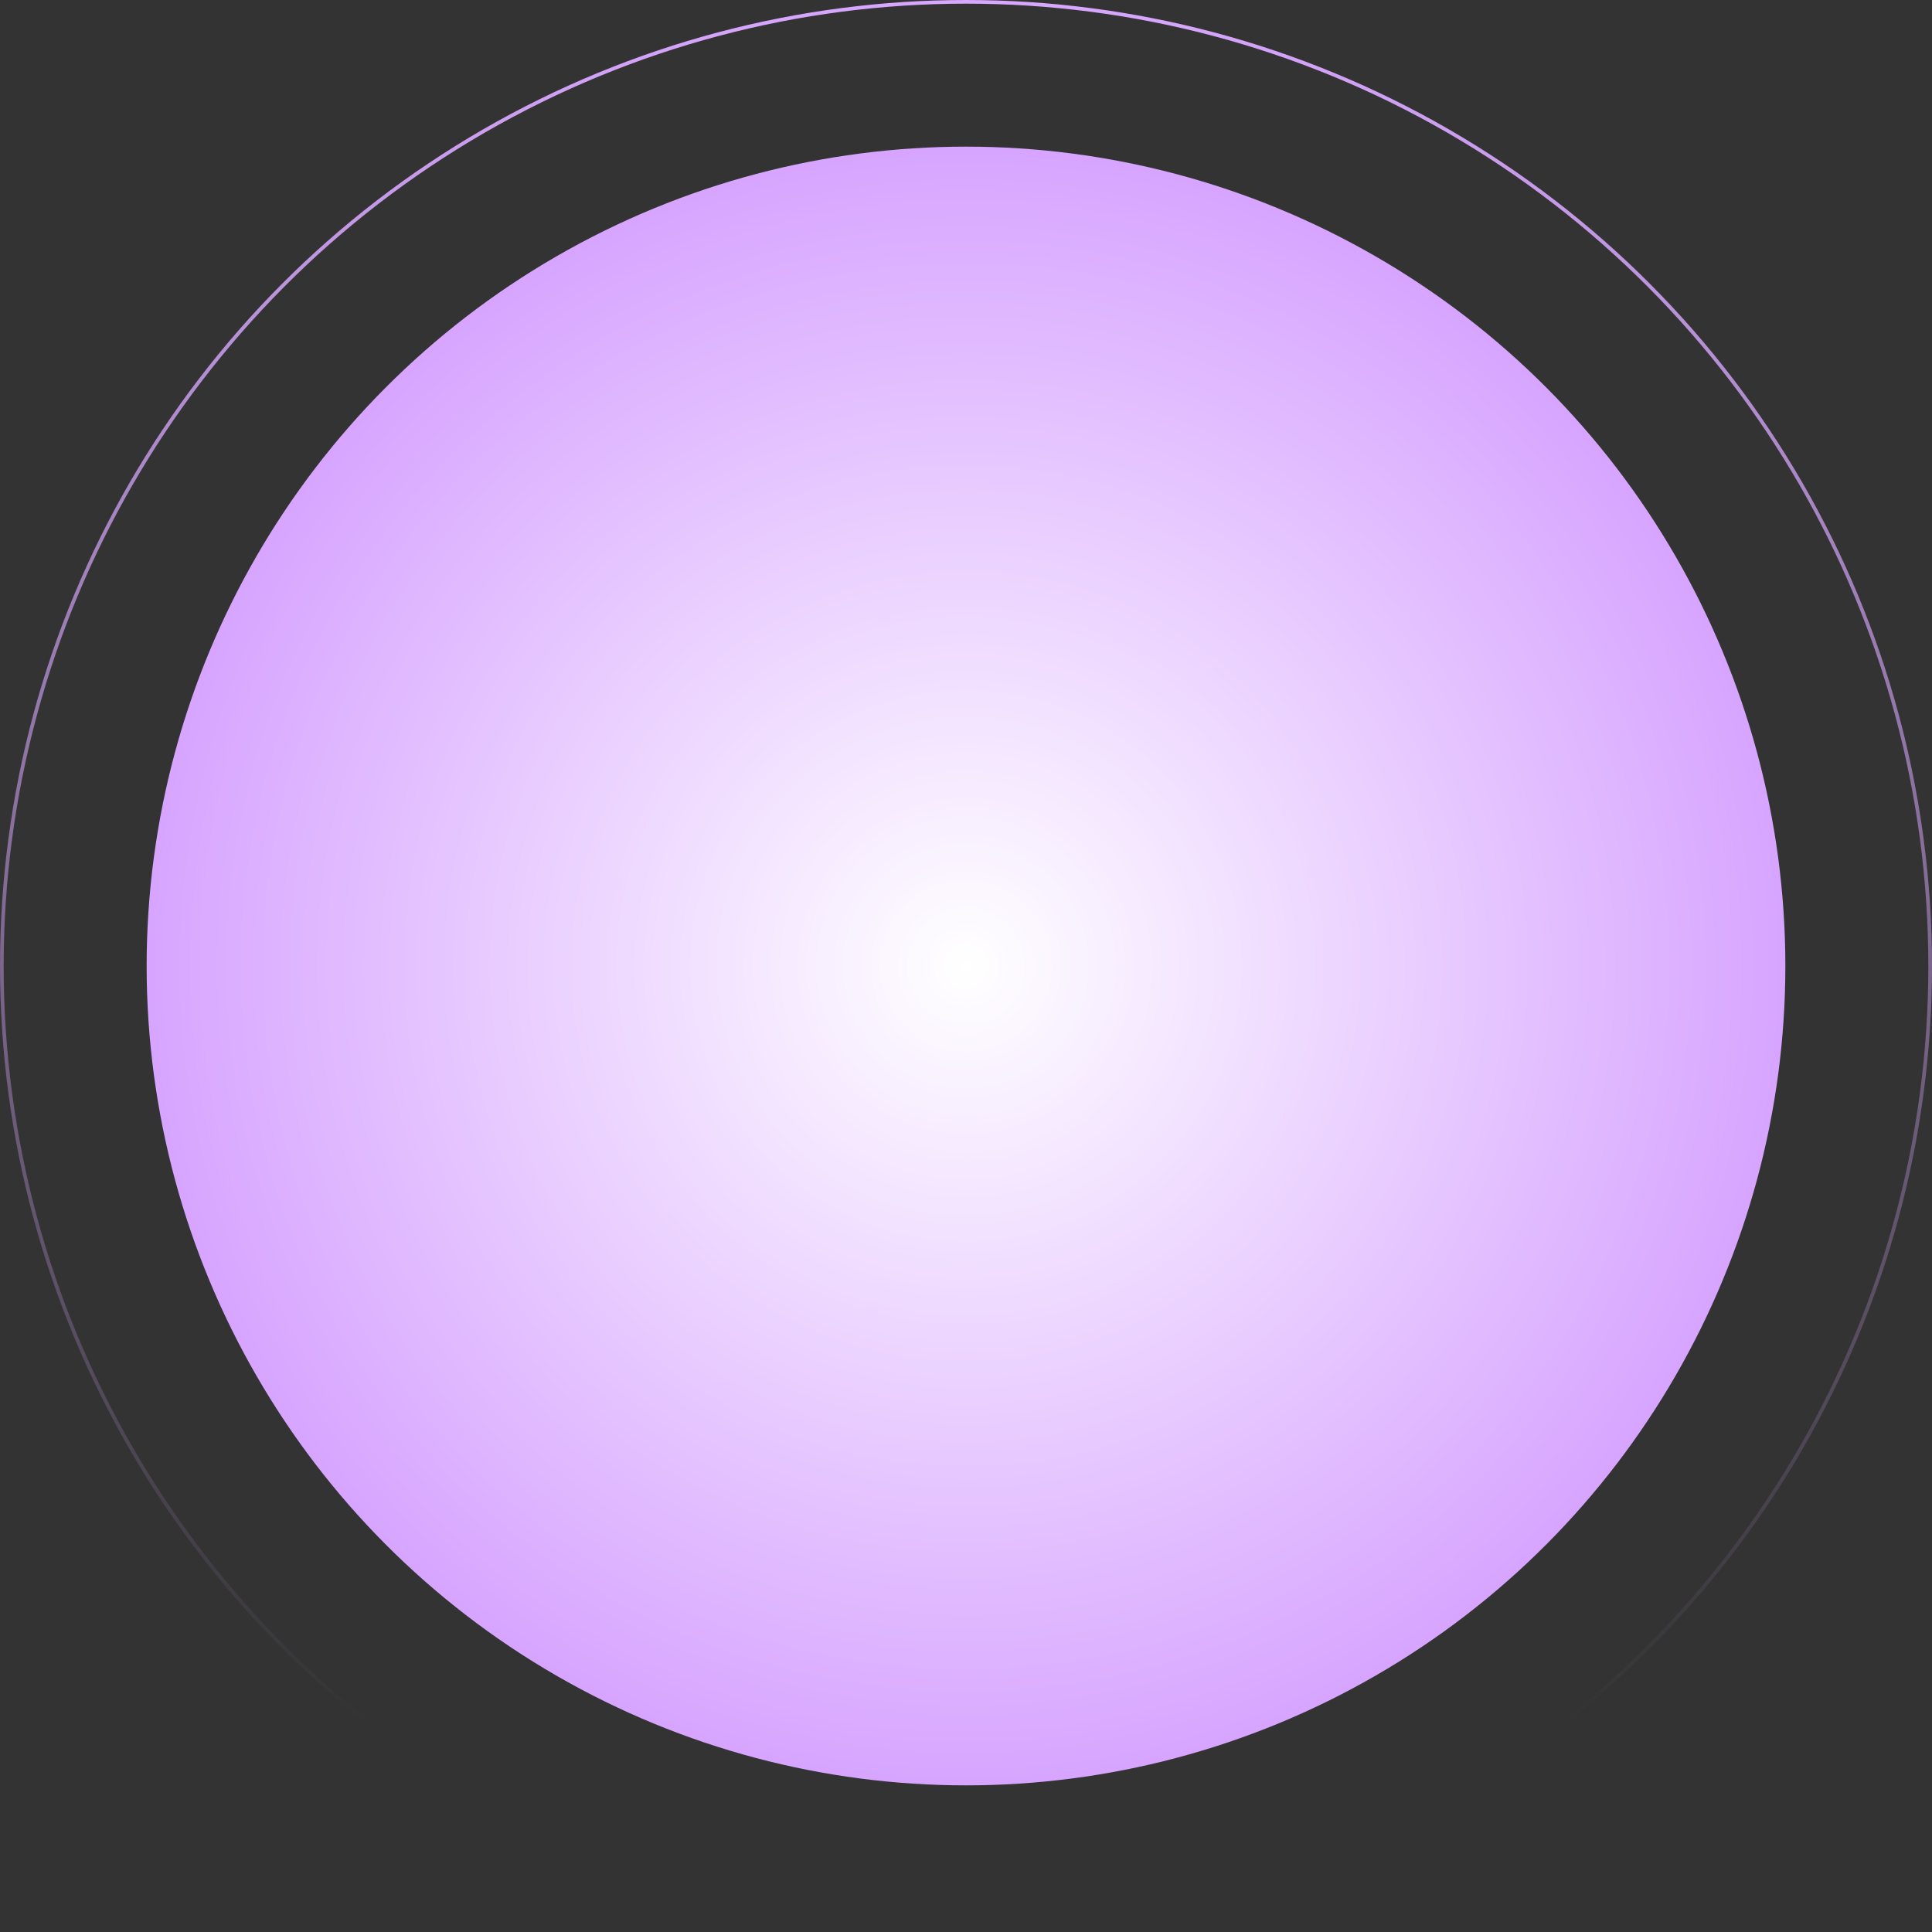 <?xml version="1.0" encoding="UTF-8"?> <svg xmlns="http://www.w3.org/2000/svg" width="527" height="527" viewBox="0 0 527 527" fill="none"><rect x="0" y="0" width="527" height="527" fill="#333333" stroke="none"/> <circle cx="263.5" cy="263.5" r="223.5" fill="url(#paint0_radial_10_13)"></circle> <circle cx="263.5" cy="263.5" r="263" stroke="url(#paint1_linear_10_13)"></circle> <defs> <radialGradient id="paint0_radial_10_13" cx="0" cy="0" r="1" gradientUnits="userSpaceOnUse" gradientTransform="translate(263.5 263.5) rotate(90) scale(223.5)"> <stop stop-color="white"></stop> <stop offset="1" stop-color="#D7A5FF"></stop> </radialGradient> <linearGradient id="paint1_linear_10_13" x1="263.5" y1="0" x2="263.5" y2="470" gradientUnits="userSpaceOnUse"> <stop stop-color="#D8A7FF"></stop> <stop offset="1" stop-color="#D8A7FF" stop-opacity="0"></stop> </linearGradient> </defs> </svg> 